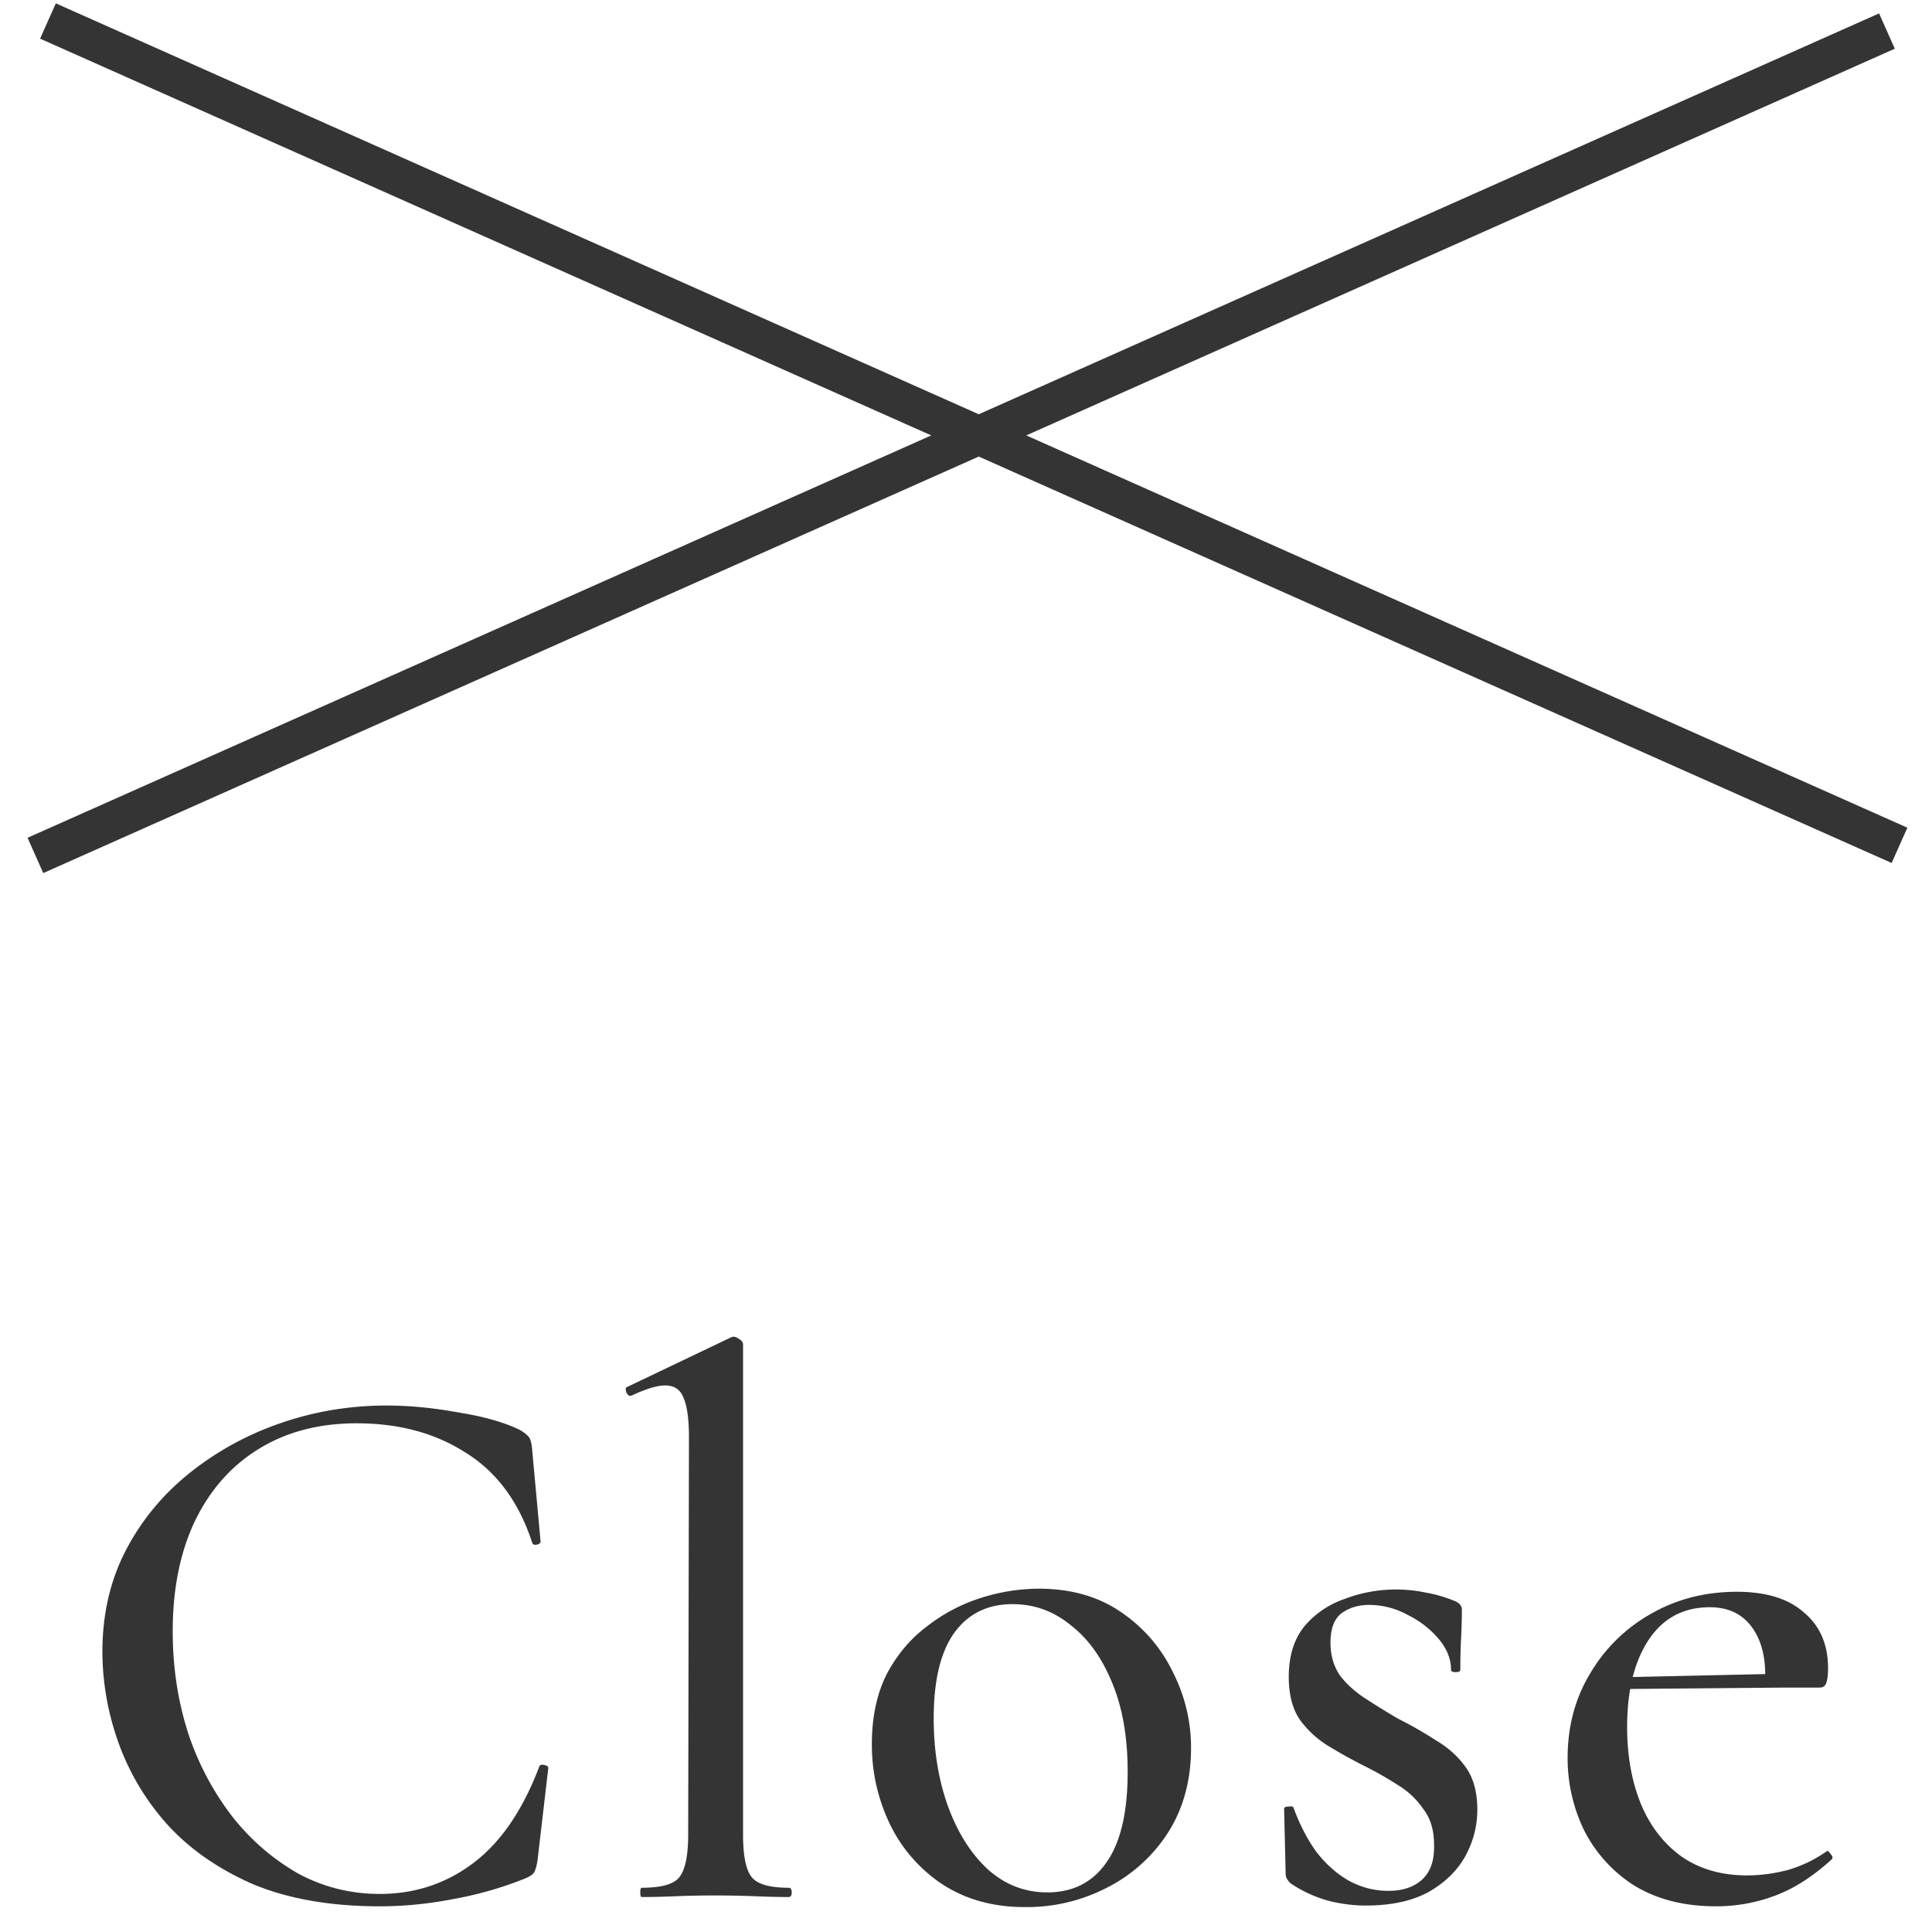 <svg width="50" height="50" viewBox="0 0 50 50" fill="none" xmlns="http://www.w3.org/2000/svg"><path stroke="#343434" stroke-linecap="square" d="M1.373 21.935L48.377 1.007m.325 20.667L1.698.747"/><path d="M44.41 49.335c-.826 0-1.532-.18-2.12-.54a3.641 3.641 0 01-1.3-1.44 4.265 4.265 0 01-.42-1.86c0-.813.194-1.54.58-2.18a4.216 4.216 0 011.56-1.54c.667-.386 1.414-.58 2.24-.58.76 0 1.34.18 1.74.54.414.347.62.827.62 1.44 0 .147-.013.267-.04.36-.026.094-.086.14-.18.14h-1.42c.054-.64-.046-1.146-.3-1.52-.252-.373-.626-.56-1.12-.56-.68 0-1.206.28-1.58.84-.373.56-.56 1.314-.56 2.26 0 .747.12 1.414.36 2 .24.574.594 1.027 1.06 1.36.468.32 1.027.48 1.68.48.347 0 .7-.046 1.06-.14a3.42 3.42 0 001-.48c.027-.026.06-.006.1.06.054.054.068.1.04.14-.48.44-.966.754-1.46.94a4.315 4.315 0 01-1.54.28zm-2.76-5.62l-.02-.3 4.5-.1v.36l-4.48.04zm-7.217-1.2c0 .32.08.6.24.84.173.227.393.427.66.6.267.174.547.347.84.52.347.174.673.36.98.56.32.187.58.42.78.7.2.28.3.647.3 1.1 0 .427-.107.834-.32 1.22-.213.374-.533.68-.96.92-.427.227-.96.34-1.6.34-.32 0-.64-.04-.96-.12a3.321 3.321 0 01-1-.46.657.657 0 01-.08-.1.246.246 0 01-.04-.14l-.04-1.68c0-.04.033-.06.1-.06.08-.013.127-.006.14.02.16.44.36.827.6 1.16.253.32.533.567.84.74.32.174.66.26 1.02.26.373 0 .667-.1.88-.3.213-.2.313-.5.3-.9 0-.373-.093-.68-.28-.92a2.095 2.095 0 00-.66-.62 8.562 8.562 0 00-.84-.48c-.32-.16-.633-.333-.94-.52a2.552 2.552 0 01-.76-.7c-.187-.28-.28-.646-.28-1.1 0-.533.133-.966.4-1.3.28-.333.633-.573 1.06-.72a3.73 3.73 0 012.08-.16c.24.04.493.114.76.22.12.054.18.127.18.22 0 .24-.007.487-.02.74-.013.254-.02.527-.02.82 0 .04-.04.06-.12.06-.08 0-.12-.02-.12-.06 0-.28-.107-.546-.32-.8a2.478 2.478 0 00-.8-.62 2.071 2.071 0 00-1-.26c-.28 0-.52.074-.72.22-.187.147-.28.4-.28.76zm-7.909 6.84c-.813 0-1.52-.193-2.12-.58a3.896 3.896 0 01-1.36-1.54 4.71 4.71 0 01-.48-2.1c0-.693.127-1.293.38-1.8.267-.506.614-.92 1.04-1.24a4.42 4.42 0 011.4-.74 4.961 4.961 0 011.5-.24c.827 0 1.534.2 2.12.6.587.4 1.034.914 1.34 1.54.32.627.48 1.287.48 1.98 0 .84-.2 1.574-.6 2.2a4.054 4.054 0 01-1.58 1.42 4.51 4.51 0 01-2.12.5zm.58-.38c.654 0 1.16-.253 1.52-.76.374-.52.56-1.306.56-2.36 0-.893-.133-1.66-.4-2.3-.266-.653-.626-1.153-1.08-1.5-.44-.36-.94-.54-1.5-.54-.653 0-1.16.254-1.52.76-.346.494-.52 1.227-.52 2.2 0 .84.127 1.607.38 2.3.254.68.6 1.22 1.04 1.62.44.387.947.58 1.52.58zm-10.494.12c-.027 0-.04-.04-.04-.12 0-.08.013-.12.04-.12.493 0 .813-.086.96-.26.16-.187.24-.56.24-1.12l.02-10.28c0-.467-.047-.806-.14-1.02-.08-.213-.24-.32-.48-.32-.2 0-.487.087-.86.26-.054.027-.1 0-.14-.08-.027-.08-.02-.127.02-.14l2.68-1.28a.178.178 0 01.08-.02c.04 0 .086.02.14.06.066.04.1.087.1.14v12.68c0 .547.073.913.22 1.1.146.187.466.28.96.28.053 0 .08.04.08.12 0 .08-.027.12-.08.12-.24 0-.527-.006-.86-.02a26.108 26.108 0 00-2.08 0c-.32.014-.607.02-.86.02zm-6.6-12.72c.587 0 1.207.06 1.86.18.667.107 1.2.26 1.6.46.107.067.18.127.22.18.04.053.067.153.08.3l.22 2.4c0 .04-.033.067-.1.08-.066.013-.106-.007-.12-.06-.346-1.053-.92-1.827-1.72-2.32-.786-.507-1.726-.76-2.82-.76-.986 0-1.84.227-2.56.68-.706.44-1.253 1.067-1.64 1.88-.373.8-.56 1.74-.56 2.82 0 .933.134 1.813.4 2.64a7.25 7.25 0 001.16 2.18 5.87 5.87 0 001.7 1.46c.654.347 1.354.52 2.1.52.907 0 1.714-.267 2.42-.8.707-.533 1.274-1.36 1.7-2.48.014-.053.054-.073.12-.06.08.013.12.04.12.08l-.28 2.4c-.026.16-.06.267-.1.32-.026.04-.1.087-.22.14a9.49 9.49 0 01-1.9.54c-.626.12-1.246.18-1.86.18-1.28 0-2.38-.193-3.3-.58-.906-.4-1.646-.92-2.22-1.56a6.382 6.382 0 01-1.26-2.14 7.022 7.022 0 01-.4-2.3c0-.973.2-1.847.6-2.62.4-.773.947-1.44 1.64-2a7.815 7.815 0 012.36-1.3c.88-.307 1.8-.46 2.76-.46z" fill="#343434"/></svg>